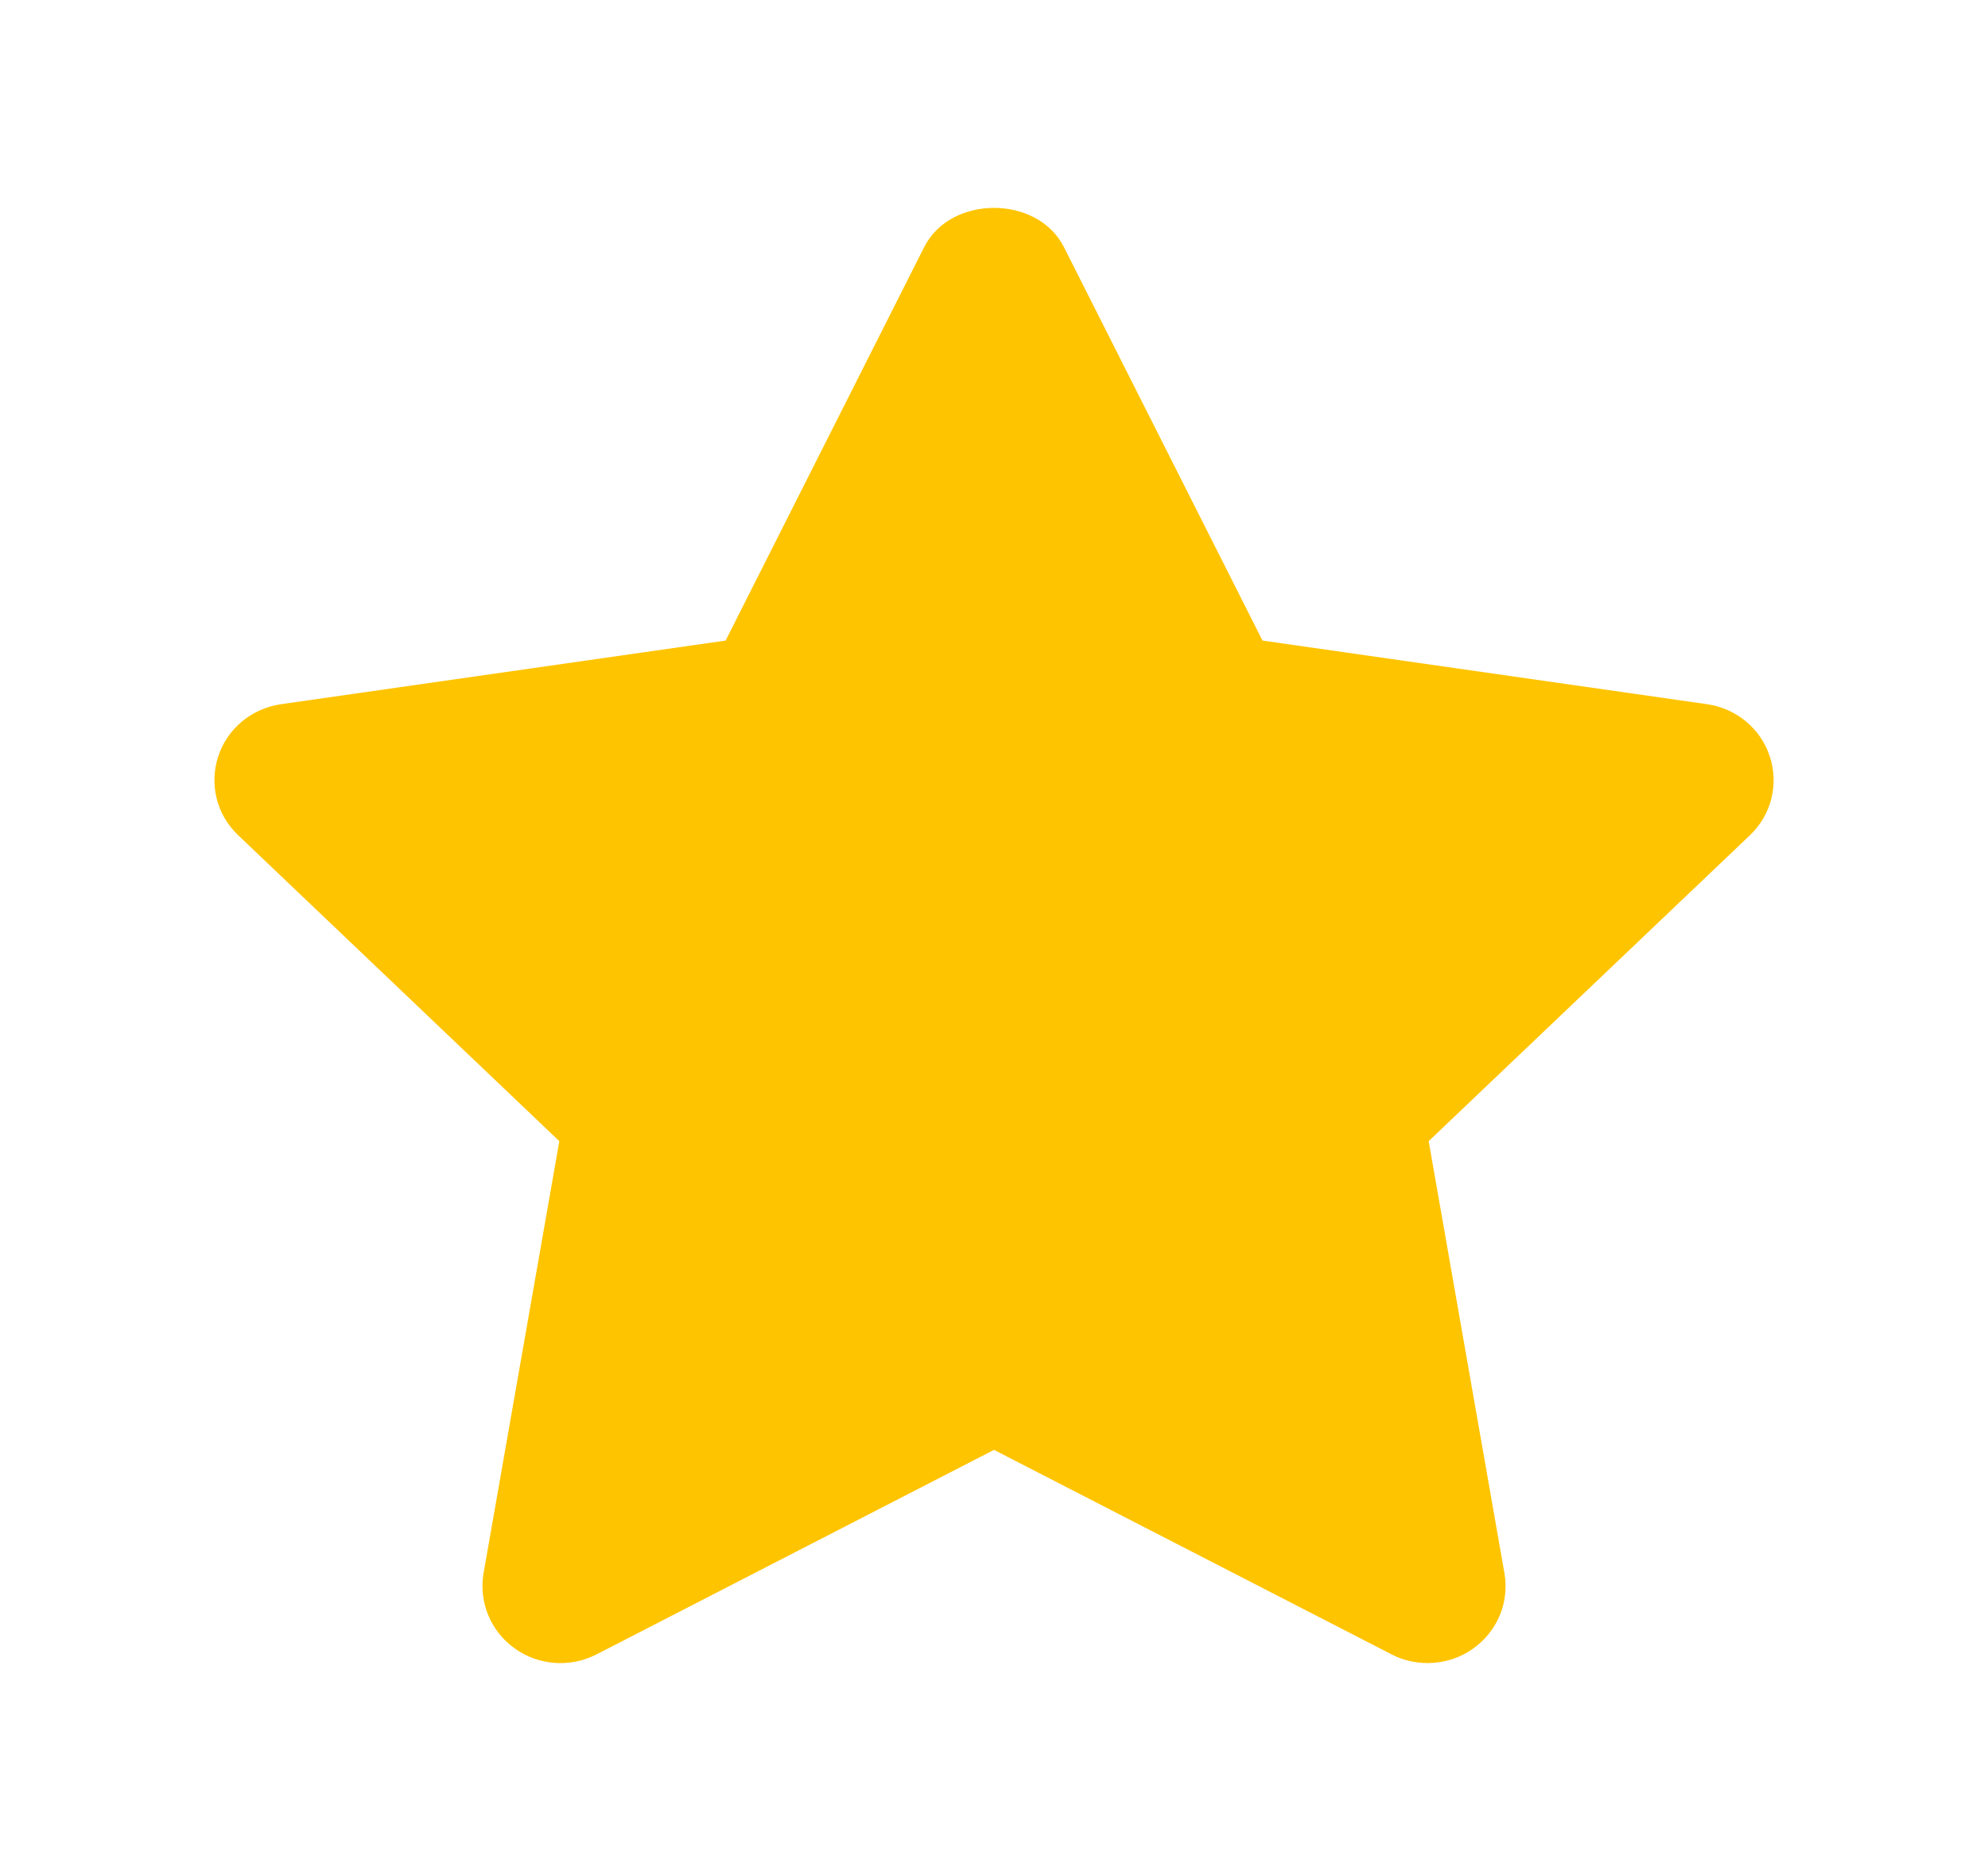 <svg width="17" height="16" viewBox="0 0 17 16" fill="none" xmlns="http://www.w3.org/2000/svg">
<path fill-rule="evenodd" clip-rule="evenodd" d="M12.208 14.222C12.102 14.222 11.996 14.198 11.9 14.148L8.5 12.399L5.101 14.148C4.875 14.264 4.603 14.243 4.4 14.096C4.195 13.949 4.093 13.7 4.135 13.454L4.783 9.759L2.037 7.143C1.853 6.969 1.788 6.708 1.866 6.469C1.943 6.231 2.153 6.058 2.404 6.022L6.205 5.478L7.903 2.113C8.128 1.666 8.872 1.666 9.098 2.113L10.796 5.478L14.597 6.022C14.848 6.058 15.057 6.231 15.134 6.469C15.213 6.708 15.147 6.969 14.964 7.143L12.217 9.759L12.865 13.454C12.908 13.7 12.806 13.949 12.6 14.096C12.485 14.18 12.347 14.222 12.208 14.222Z" fill="#FFC400"/>
</svg>
